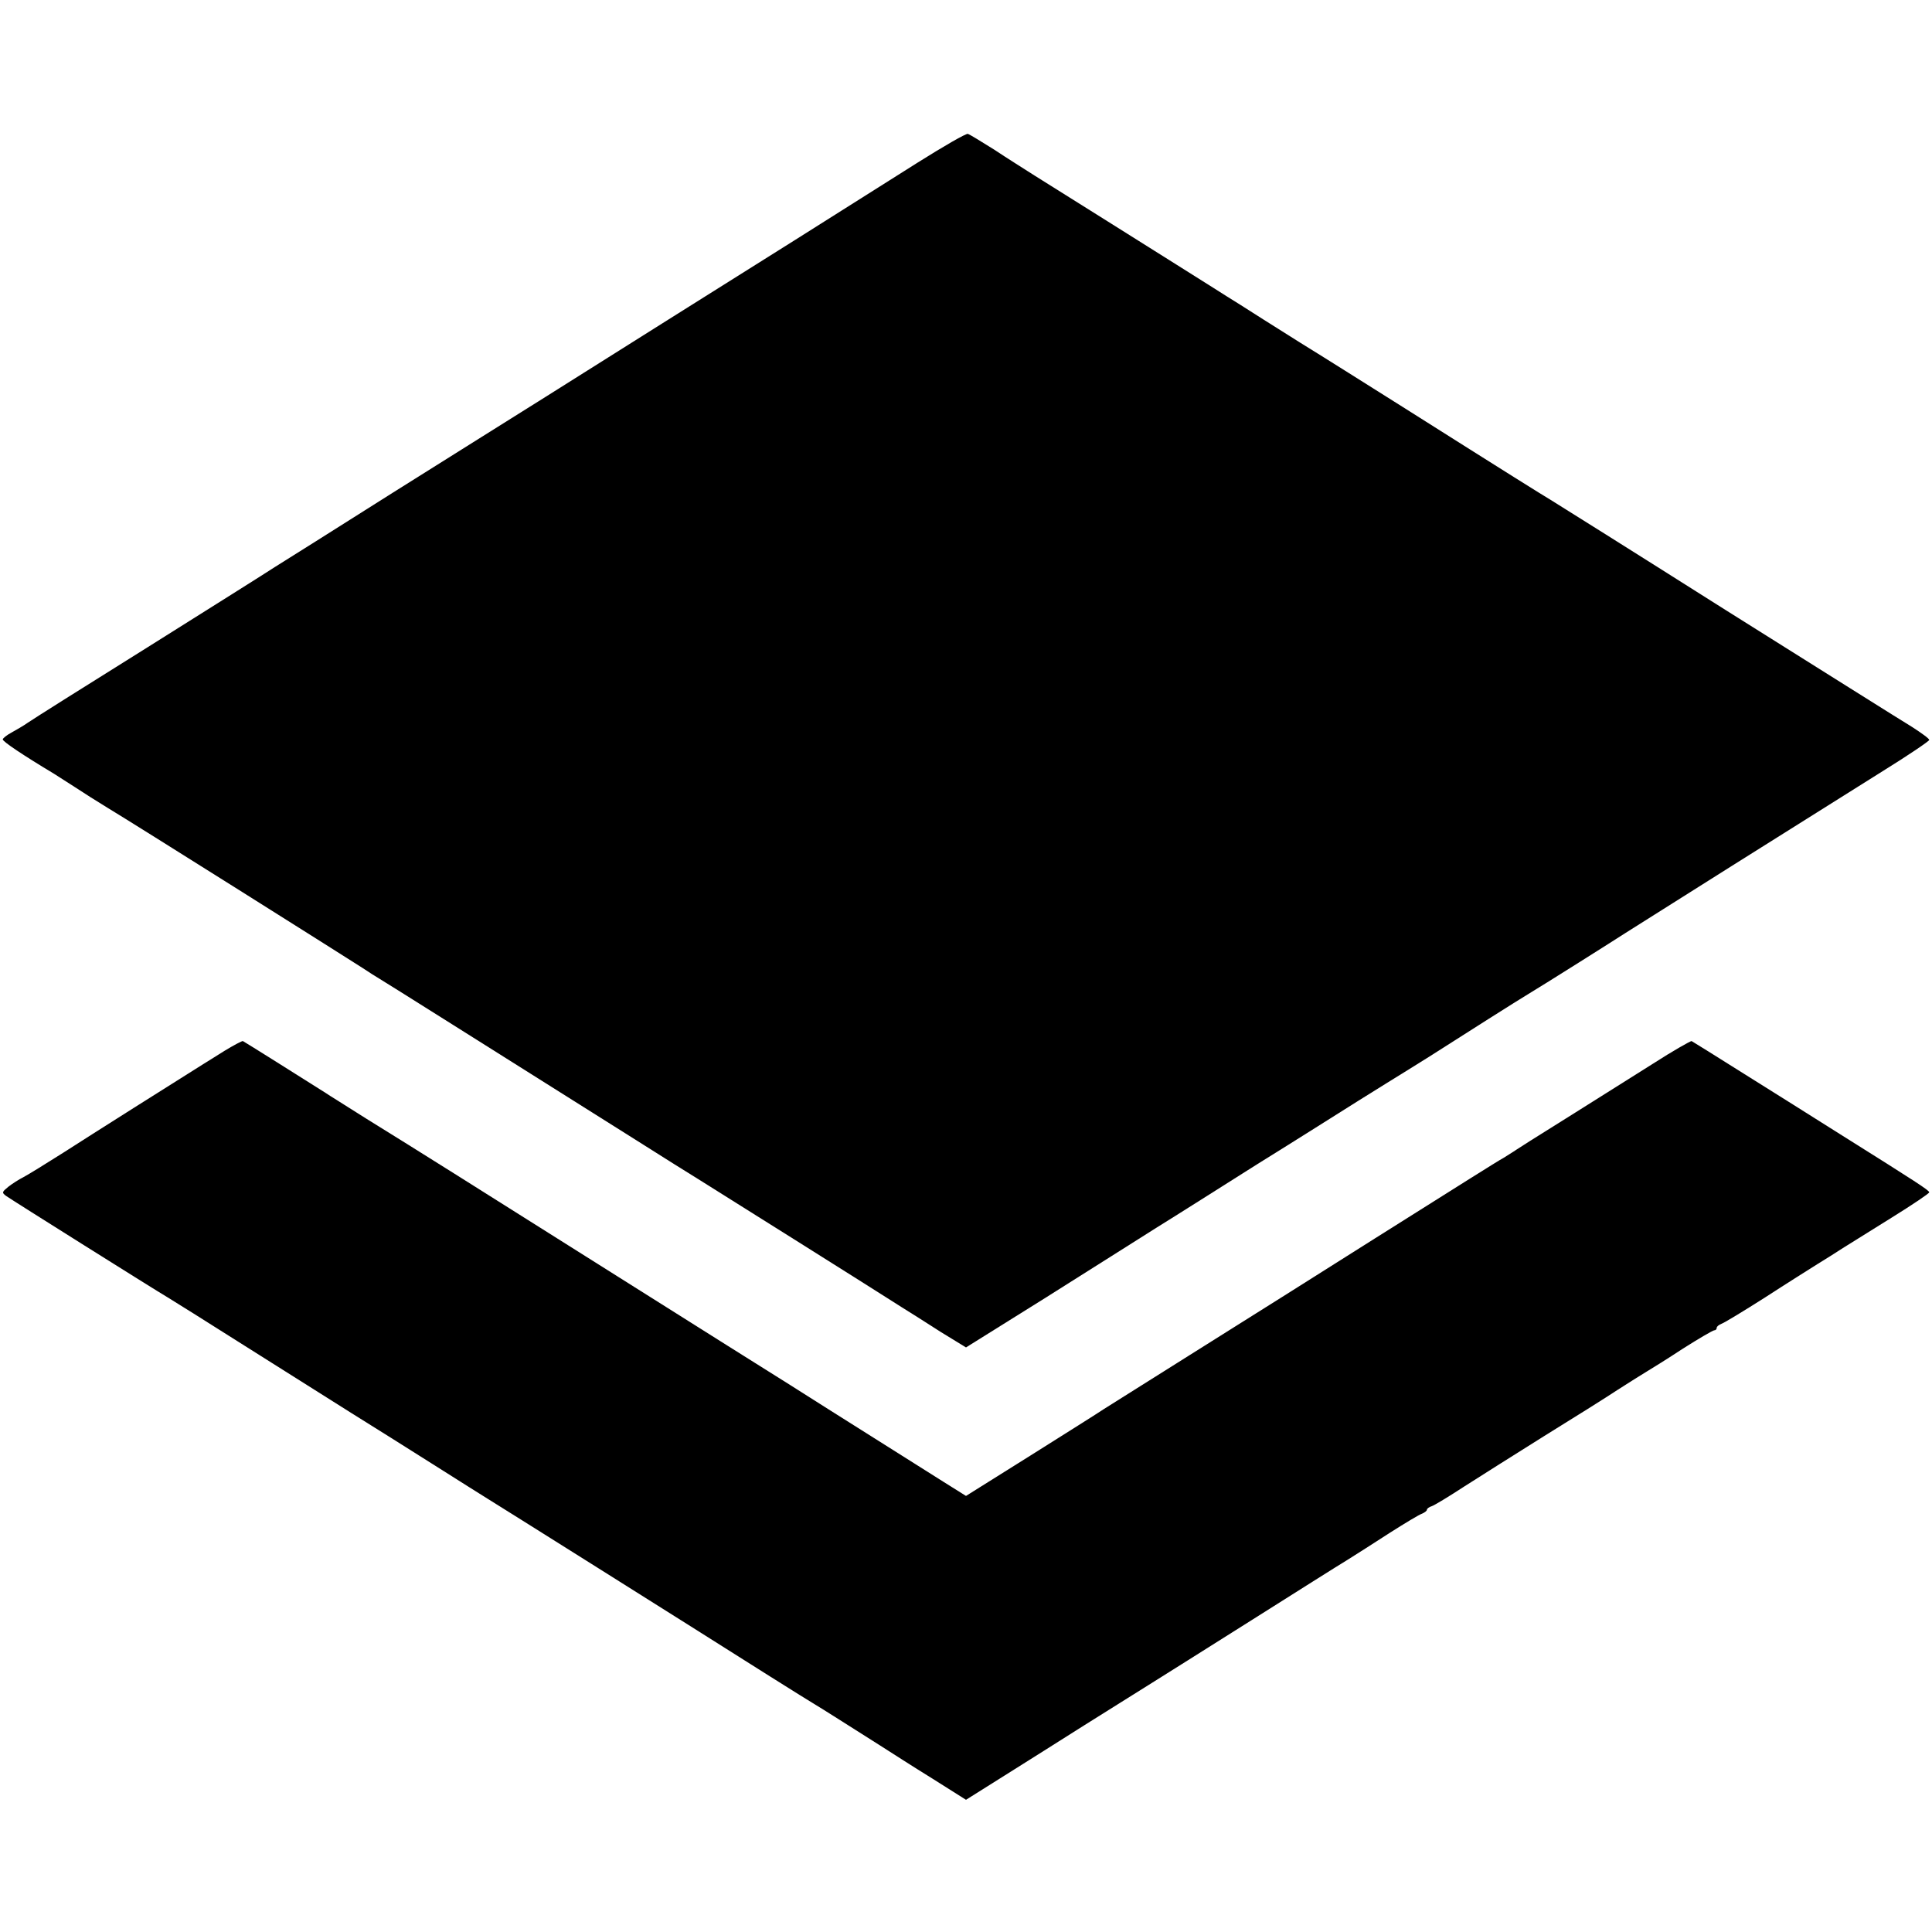 <?xml version="1.0" standalone="no"?>
<!DOCTYPE svg PUBLIC "-//W3C//DTD SVG 20010904//EN"
 "http://www.w3.org/TR/2001/REC-SVG-20010904/DTD/svg10.dtd">
<svg version="1.0" xmlns="http://www.w3.org/2000/svg"
 width="700pt" height="700pt" viewBox="0 0 700 700"
 preserveAspectRatio="xMidYMid meet">
<g transform="translate(0,700) scale(0.1,-0.1)"
fill="#000000" stroke="none">
<path d="M3325 6411 c-270 -171 -618 -390 -910 -573 -148 -93 -346 -218 -440
-277 -93 -58 -341 -214 -550 -345 -209 -132 -402 -254 -430 -271 -27 -18 -234
-148 -460 -290 -226 -141 -421 -264 -435 -274 -14 -10 -40 -25 -58 -35 -17 -9
-32 -21 -32 -25 0 -8 75 -58 185 -124 11 -7 44 -28 75 -48 30 -20 84 -54 120
-76 87 -52 874 -548 925 -581 22 -15 48 -31 58 -37 16 -9 398 -250 905 -569
123 -78 235 -148 250 -157 29 -18 655 -411 737 -464 28 -17 92 -58 142 -90
l93 -57 285 178 c156 99 340 214 407 257 68 42 232 146 365 230 134 83 298
187 365 229 68 42 147 92 177 110 29 18 64 40 77 48 133 85 327 208 359 227
44 26 331 207 355 223 18 12 698 440 933 587 92 57 167 108 167 112 0 5 -28
25 -62 47 -35 21 -337 211 -673 422 -335 212 -622 392 -637 401 -27 16 -149
92 -538 338 -113 71 -279 176 -370 232 -91 57 -187 118 -215 136 -27 17 -71
44 -97 61 -25 16 -86 54 -135 85 -91 57 -399 251 -513 322 -36 23 -103 65
-148 95 -46 29 -89 55 -95 57 -7 2 -88 -45 -182 -104z"/>
<path d="M814 3193 c-33 -21 -69 -43 -80 -50 -80 -50 -411 -259 -504 -319 -63
-40 -128 -80 -145 -89 -16 -8 -41 -24 -55 -35 -23 -19 -24 -21 -8 -33 18 -13
540 -341 586 -368 15 -9 140 -87 277 -174 138 -87 312 -197 387 -244 76 -47
212 -133 304 -191 91 -58 178 -112 192 -121 25 -15 706 -443 1022 -643 79 -50
152 -95 162 -101 19 -11 137 -86 238 -150 36 -23 120 -77 188 -119 l122 -77
140 88 c77 48 206 130 287 181 82 51 186 117 233 146 47 29 216 136 375 236
160 101 315 199 345 217 30 19 100 63 155 99 55 35 108 67 118 70 9 4 17 10
17 14 0 4 8 10 18 13 9 3 62 35 117 71 55 35 186 118 290 183 105 65 225 140
267 168 42 27 90 57 105 66 15 9 75 46 131 83 57 36 108 66 113 66 5 0 9 4 9
9 0 5 8 11 18 15 9 3 80 46 157 95 77 50 163 104 190 121 28 17 69 43 92 58
24 15 104 65 178 111 74 46 135 87 135 91 0 7 -43 35 -322 210 -92 58 -249
157 -350 220 -100 63 -185 116 -189 118 -3 1 -67 -35 -140 -82 -182 -115 -420
-264 -444 -279 -11 -7 -33 -21 -50 -32 -16 -11 -38 -24 -47 -30 -10 -5 -64
-39 -120 -74 -57 -36 -213 -134 -348 -219 -135 -85 -279 -176 -320 -202 -41
-26 -199 -125 -350 -220 -151 -95 -291 -183 -310 -195 -19 -13 -140 -89 -267
-169 l-233 -146 -83 52 c-46 29 -92 58 -103 65 -63 40 -259 163 -314 198 -36
23 -200 127 -365 230 -304 191 -617 389 -978 616 -108 68 -257 161 -330 206
-72 46 -139 87 -147 93 -71 45 -295 186 -300 188 -3 1 -33 -15 -66 -35z"/>
</g>
</svg>
